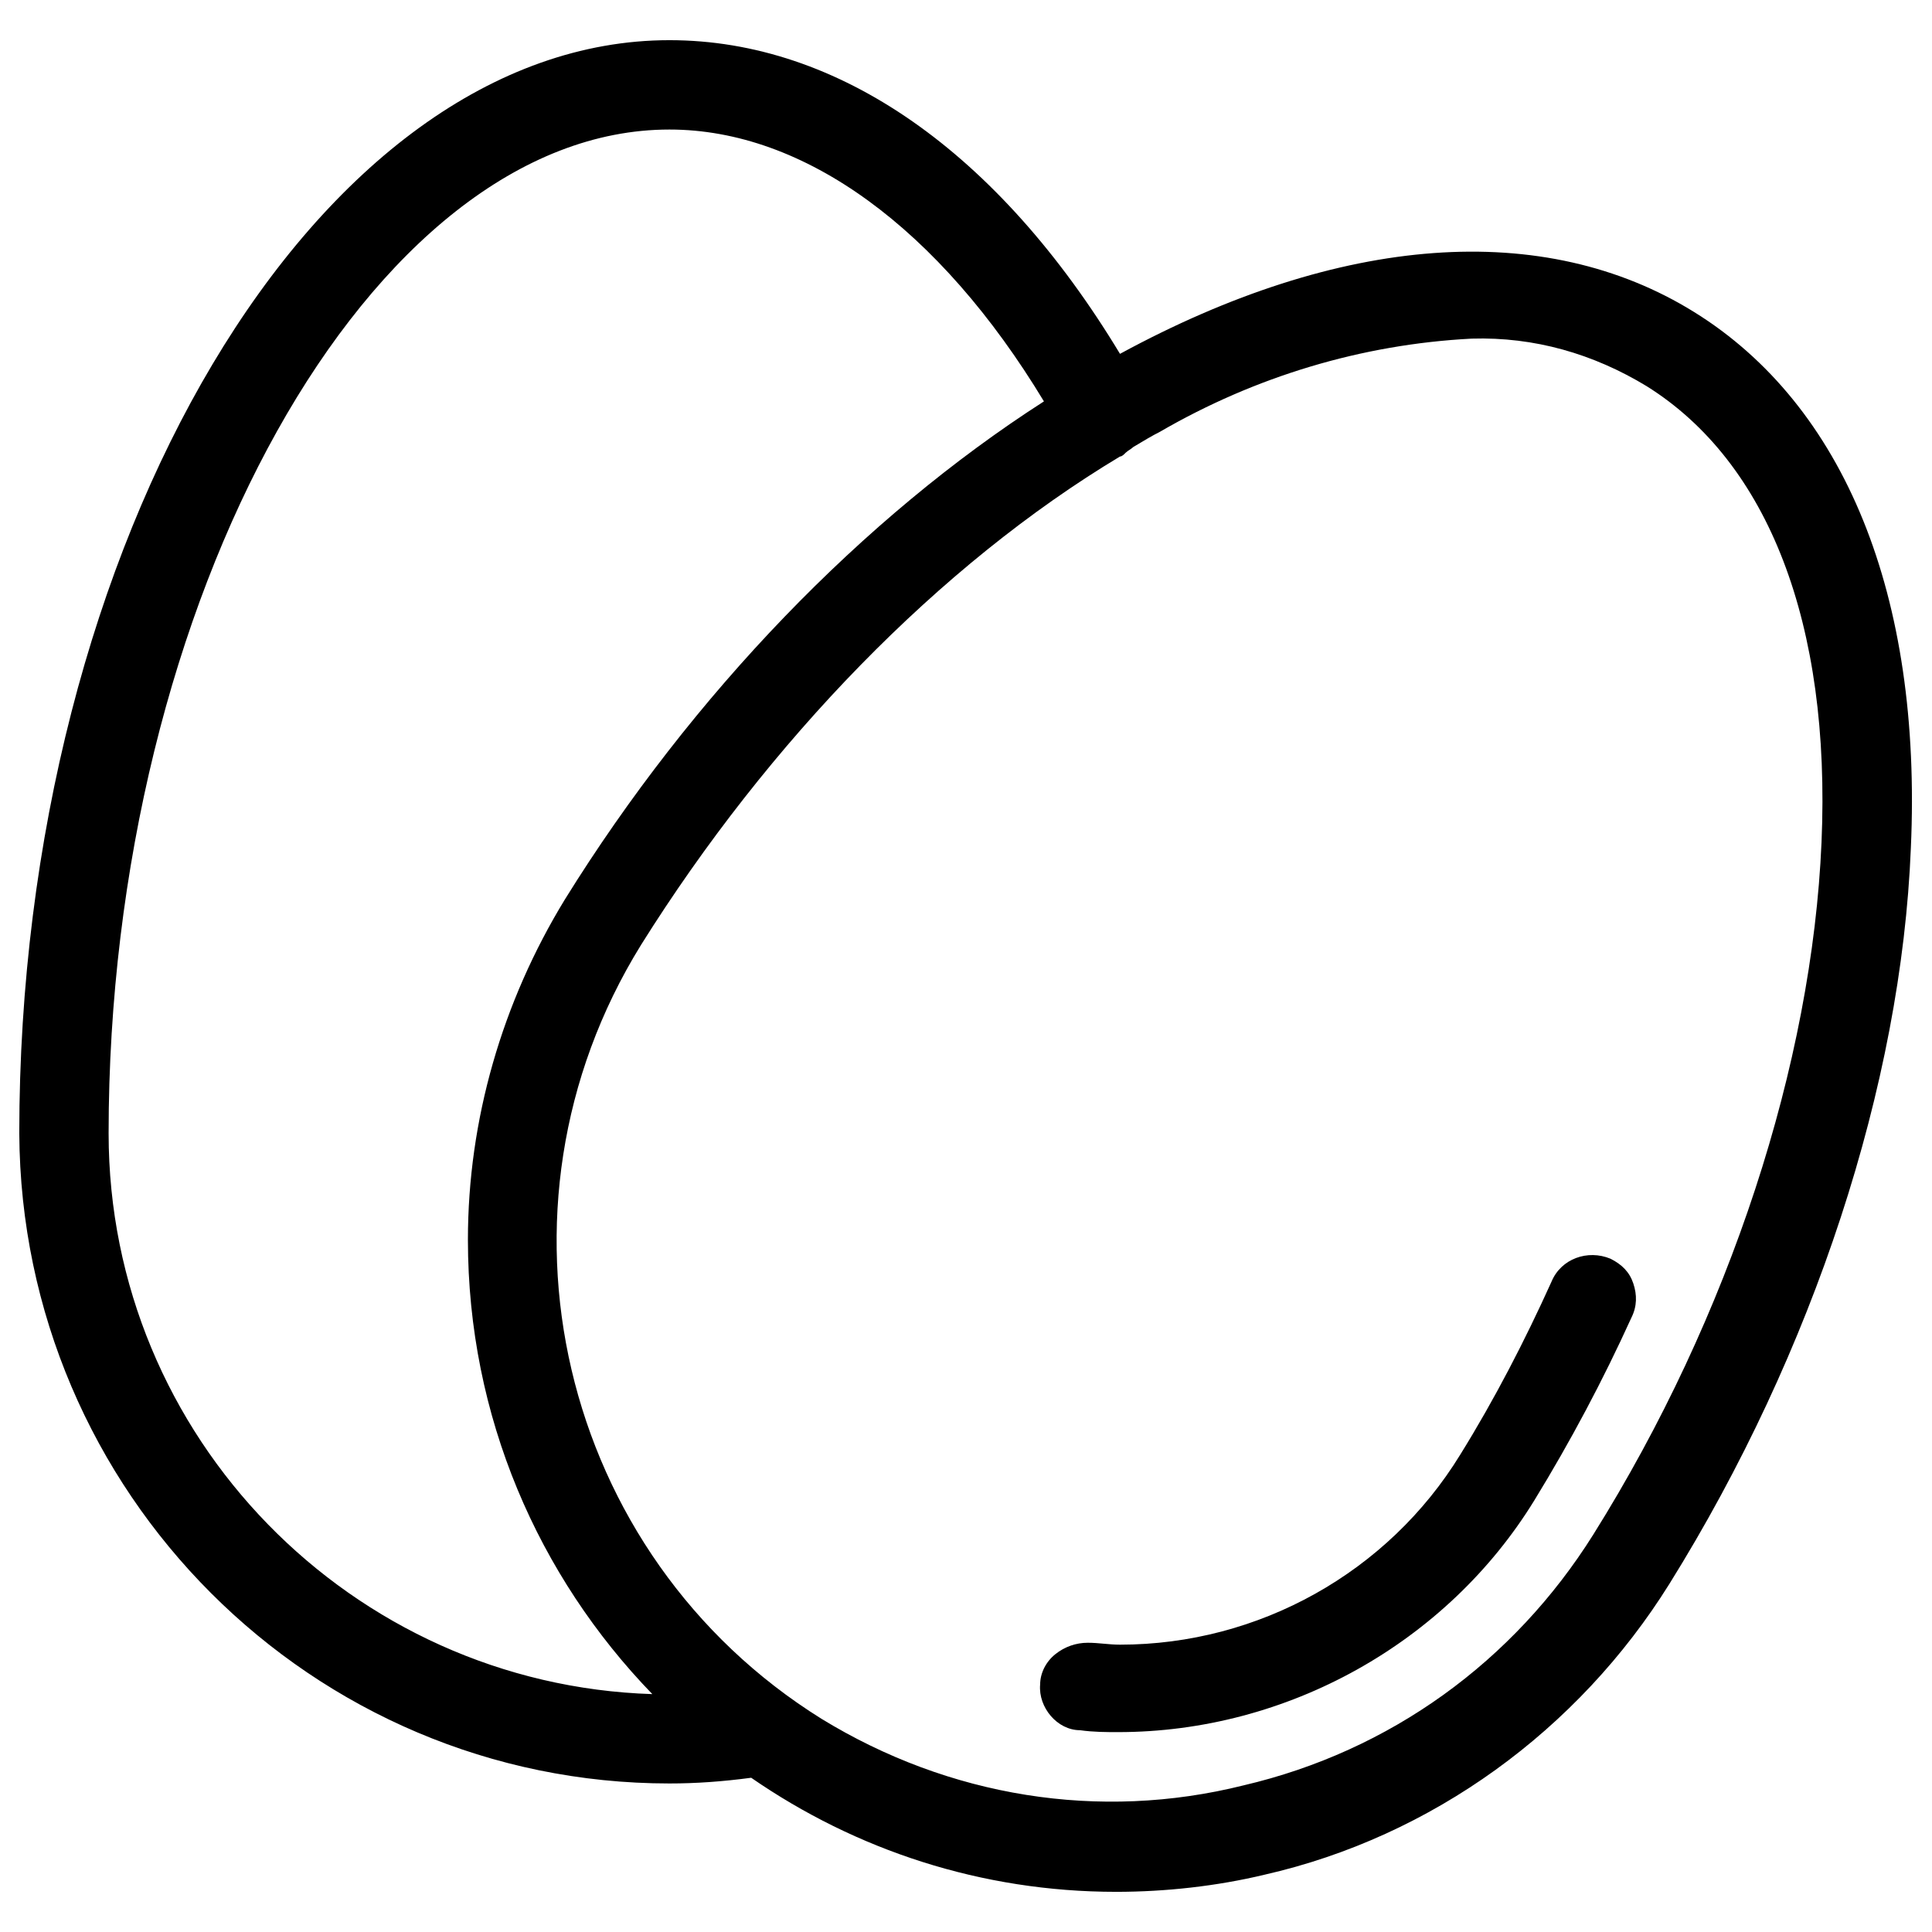 <?xml version="1.0" encoding="UTF-8"?>
<!-- Uploaded to: ICON Repo, www.iconrepo.com, Generator: ICON Repo Mixer Tools -->
<svg fill="#000000" width="800px" height="800px" version="1.1" viewBox="144 144 512 512" xmlns="http://www.w3.org/2000/svg">
 <path d="m592.96 226.69c-39.801-24.688-93.707-20.656-152.15 11.082-32.242-53.402-74.562-83.125-119.4-83.125-93.203 0-172.3 132.5-172.3 289.69 0.504 95.223 77.586 172.3 172.3 172.3 7.055 0 14.105-0.504 21.664-1.512 27.711 19.145 60.961 30.23 96.73 30.23 13.098 0 26.703-1.512 39.297-4.535 44.336-10.078 83.129-38.289 107.31-77.082 38.289-61.465 61.465-132.5 63.984-194.97 3.023-67.012-17.633-117.39-57.434-142.08zm-279.11 167.77c33.754-53.906 79.098-100.76 126.96-129.48 0.504 0 1.008-0.504 1.512-1.008 0.504-0.504 1.512-1.008 2.016-1.512 2.519-1.512 5.039-3.023 7.055-4.031 25.191-14.609 53.402-23.176 82.625-24.688 16.625-0.504 32.242 4.031 46.352 12.594 32.242 20.152 48.871 62.977 46.352 120.91-2.519 58.441-24.184 125.45-60.457 183.39-21.16 33.754-53.906 57.434-92.699 66.504-38.297 9.574-78.098 3.027-111.85-17.629-69.527-43.328-91.191-135.02-47.863-205.05zm-20.152-12.094c-16.625 27.207-25.695 58.441-25.695 90.184 0 46.855 18.641 89.176 48.871 120.41-79.602-2.519-144.09-68.016-144.09-148.62 0-141.57 69.523-266.01 148.62-266.01 35.77 0 71.539 26.199 99.25 72.043-47.859 30.73-93.203 77.586-126.96 132zm125.95 208.07c0-3.023 1.512-6.047 4.031-8.062 2.519-2.016 5.543-3.023 8.566-3.023 3.023 0 5.543 0.504 8.566 0.504 36.777 0 71.039-19.145 90.184-50.383 9.07-14.609 17.129-30.23 24.184-45.848 2.519-6.047 9.574-8.566 15.617-6.047 3.023 1.512 5.039 3.527 6.047 6.551 1.008 3.023 1.008 6.047-0.504 9.07-7.559 16.625-16.121 32.746-25.695 48.367-23.176 37.785-65.496 61.465-110.34 61.465-3.023 0-6.551 0-10.078-0.504-6.051 0.004-11.086-6.043-10.582-12.09z"/>
</svg>